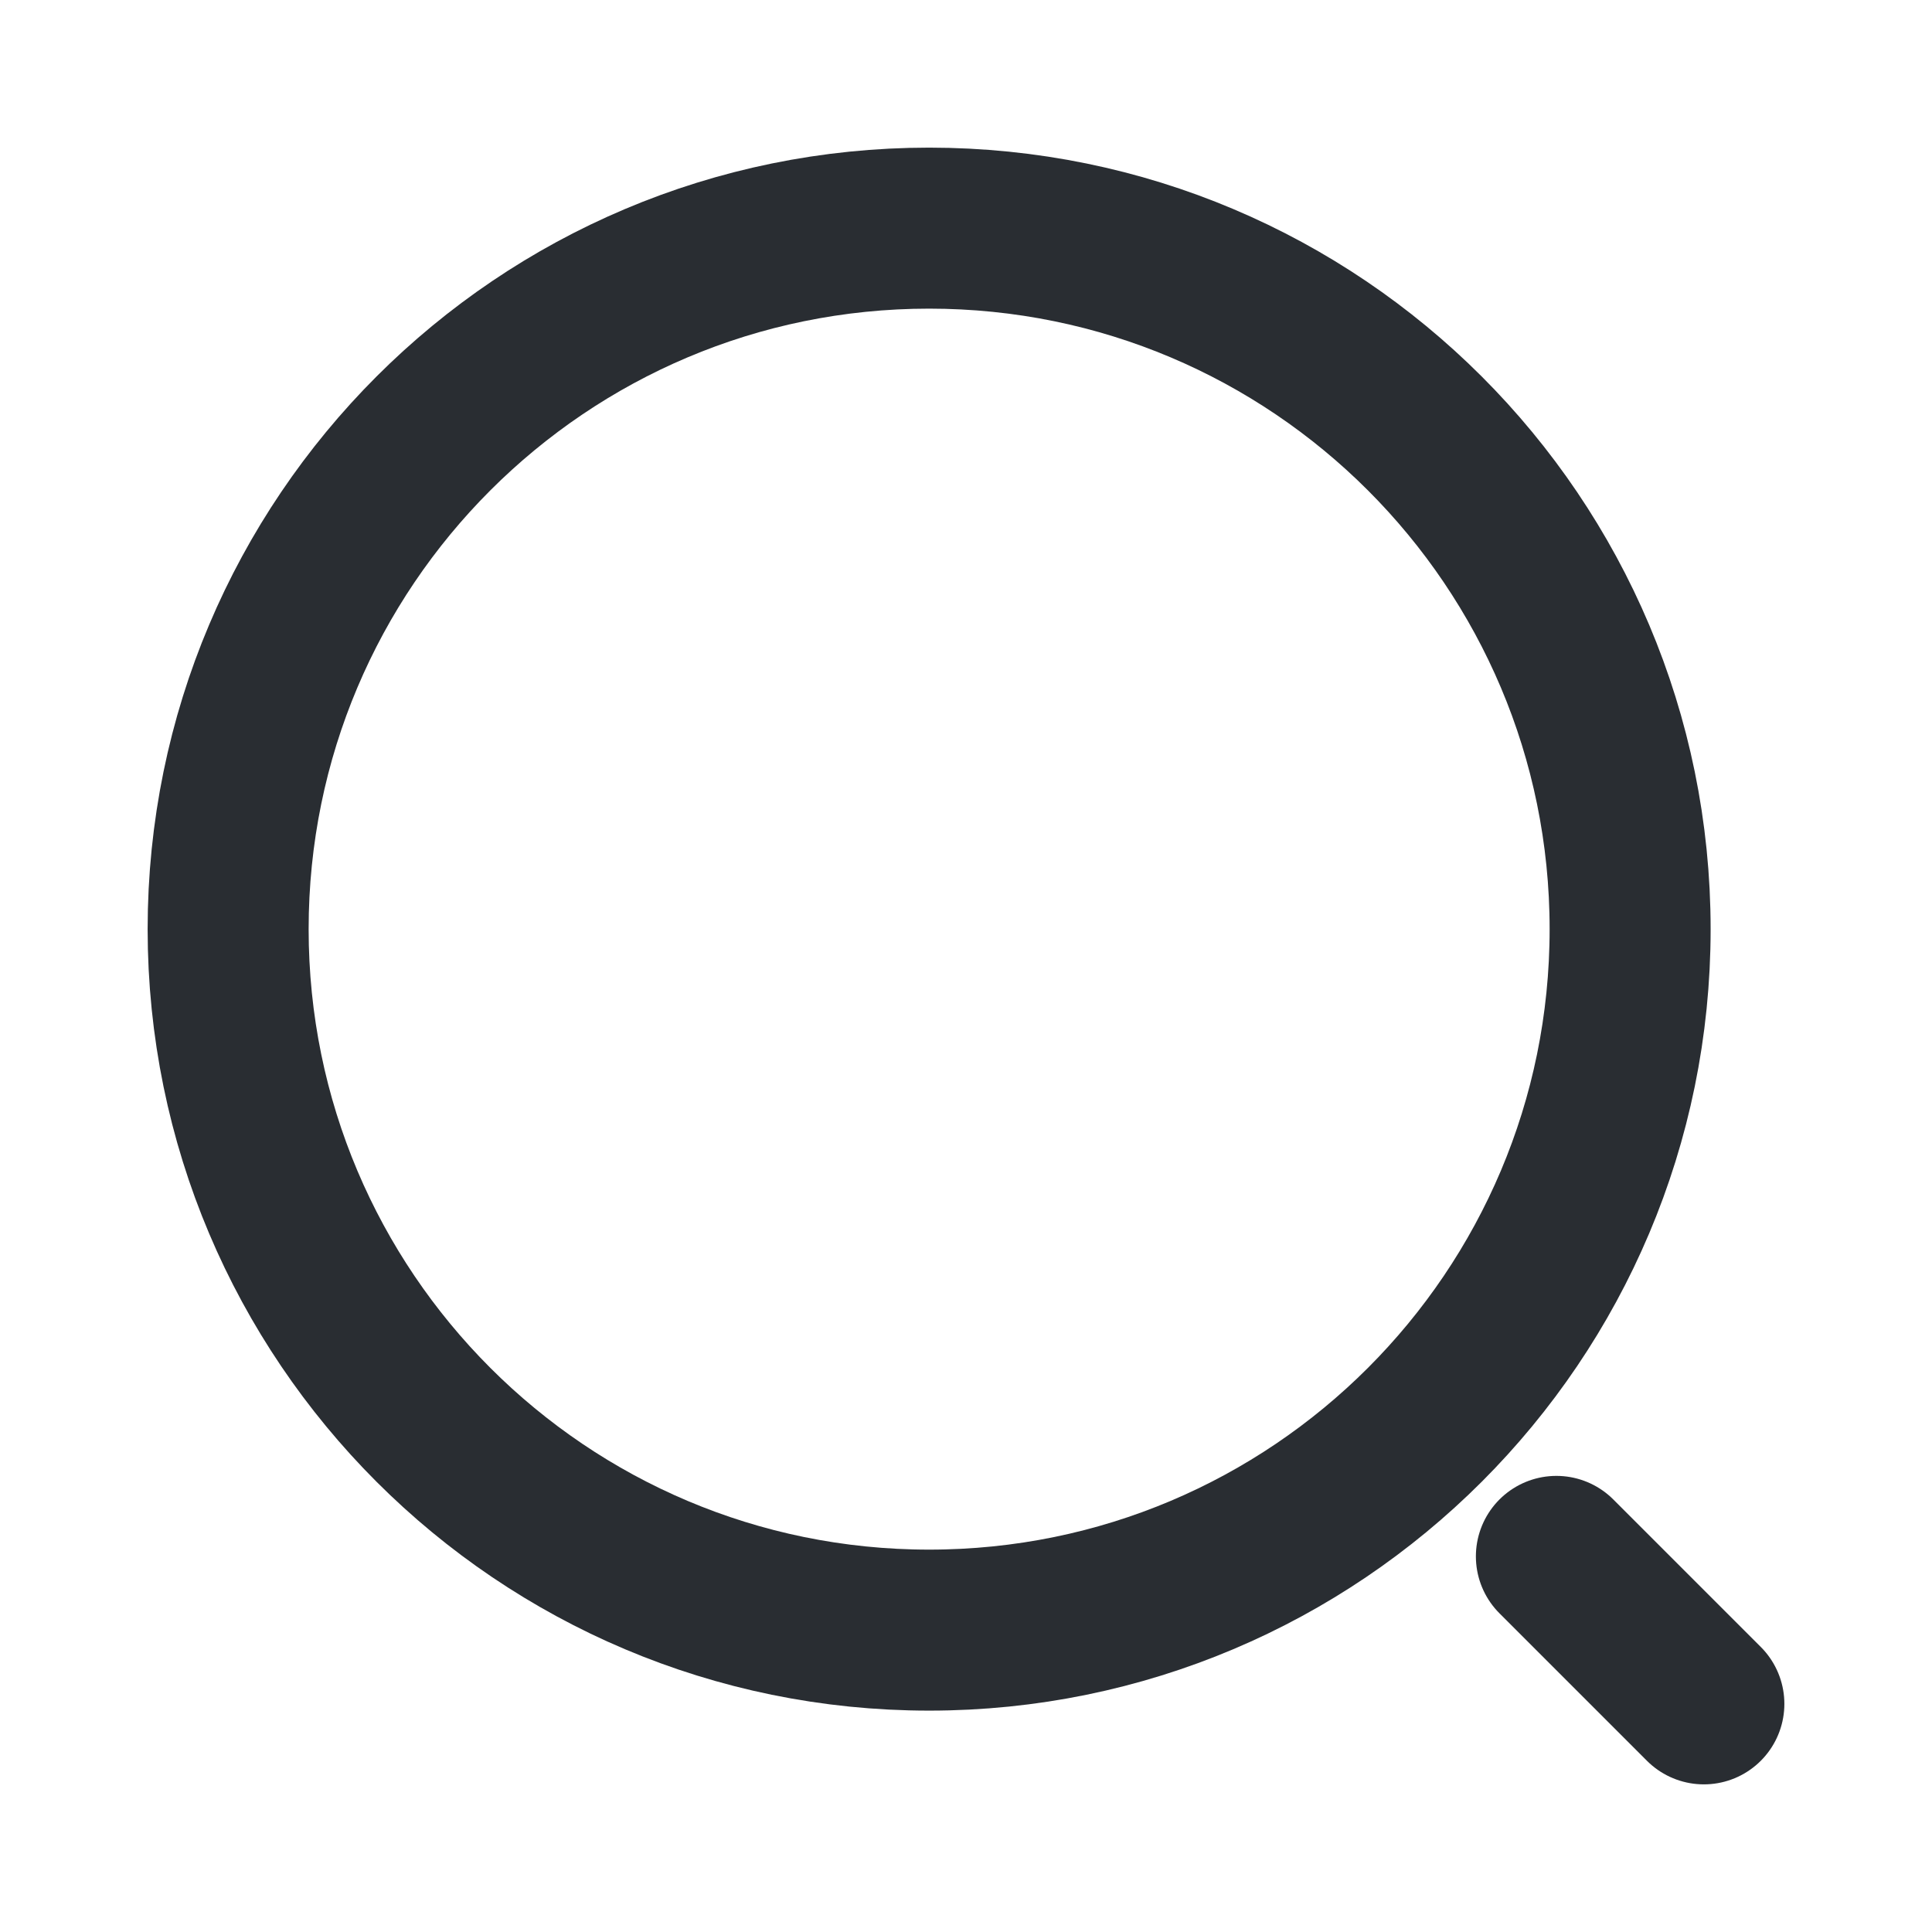 <svg width="12" height="12" viewBox="0 0 12 12" fill="none" xmlns="http://www.w3.org/2000/svg">
<path d="M5.771 10.125C8.176 10.125 10.125 8.176 10.125 5.771C10.125 3.366 8.176 1.417 5.771 1.417C3.366 1.417 1.417 3.366 1.417 5.771C1.417 8.176 3.366 10.125 5.771 10.125Z" stroke="#292D32" stroke-linecap="round" stroke-linejoin="round"/>
<path d="M10.583 10.583L9.667 9.667" stroke="#292D32" stroke-linecap="round" stroke-linejoin="round"/>
</svg>
